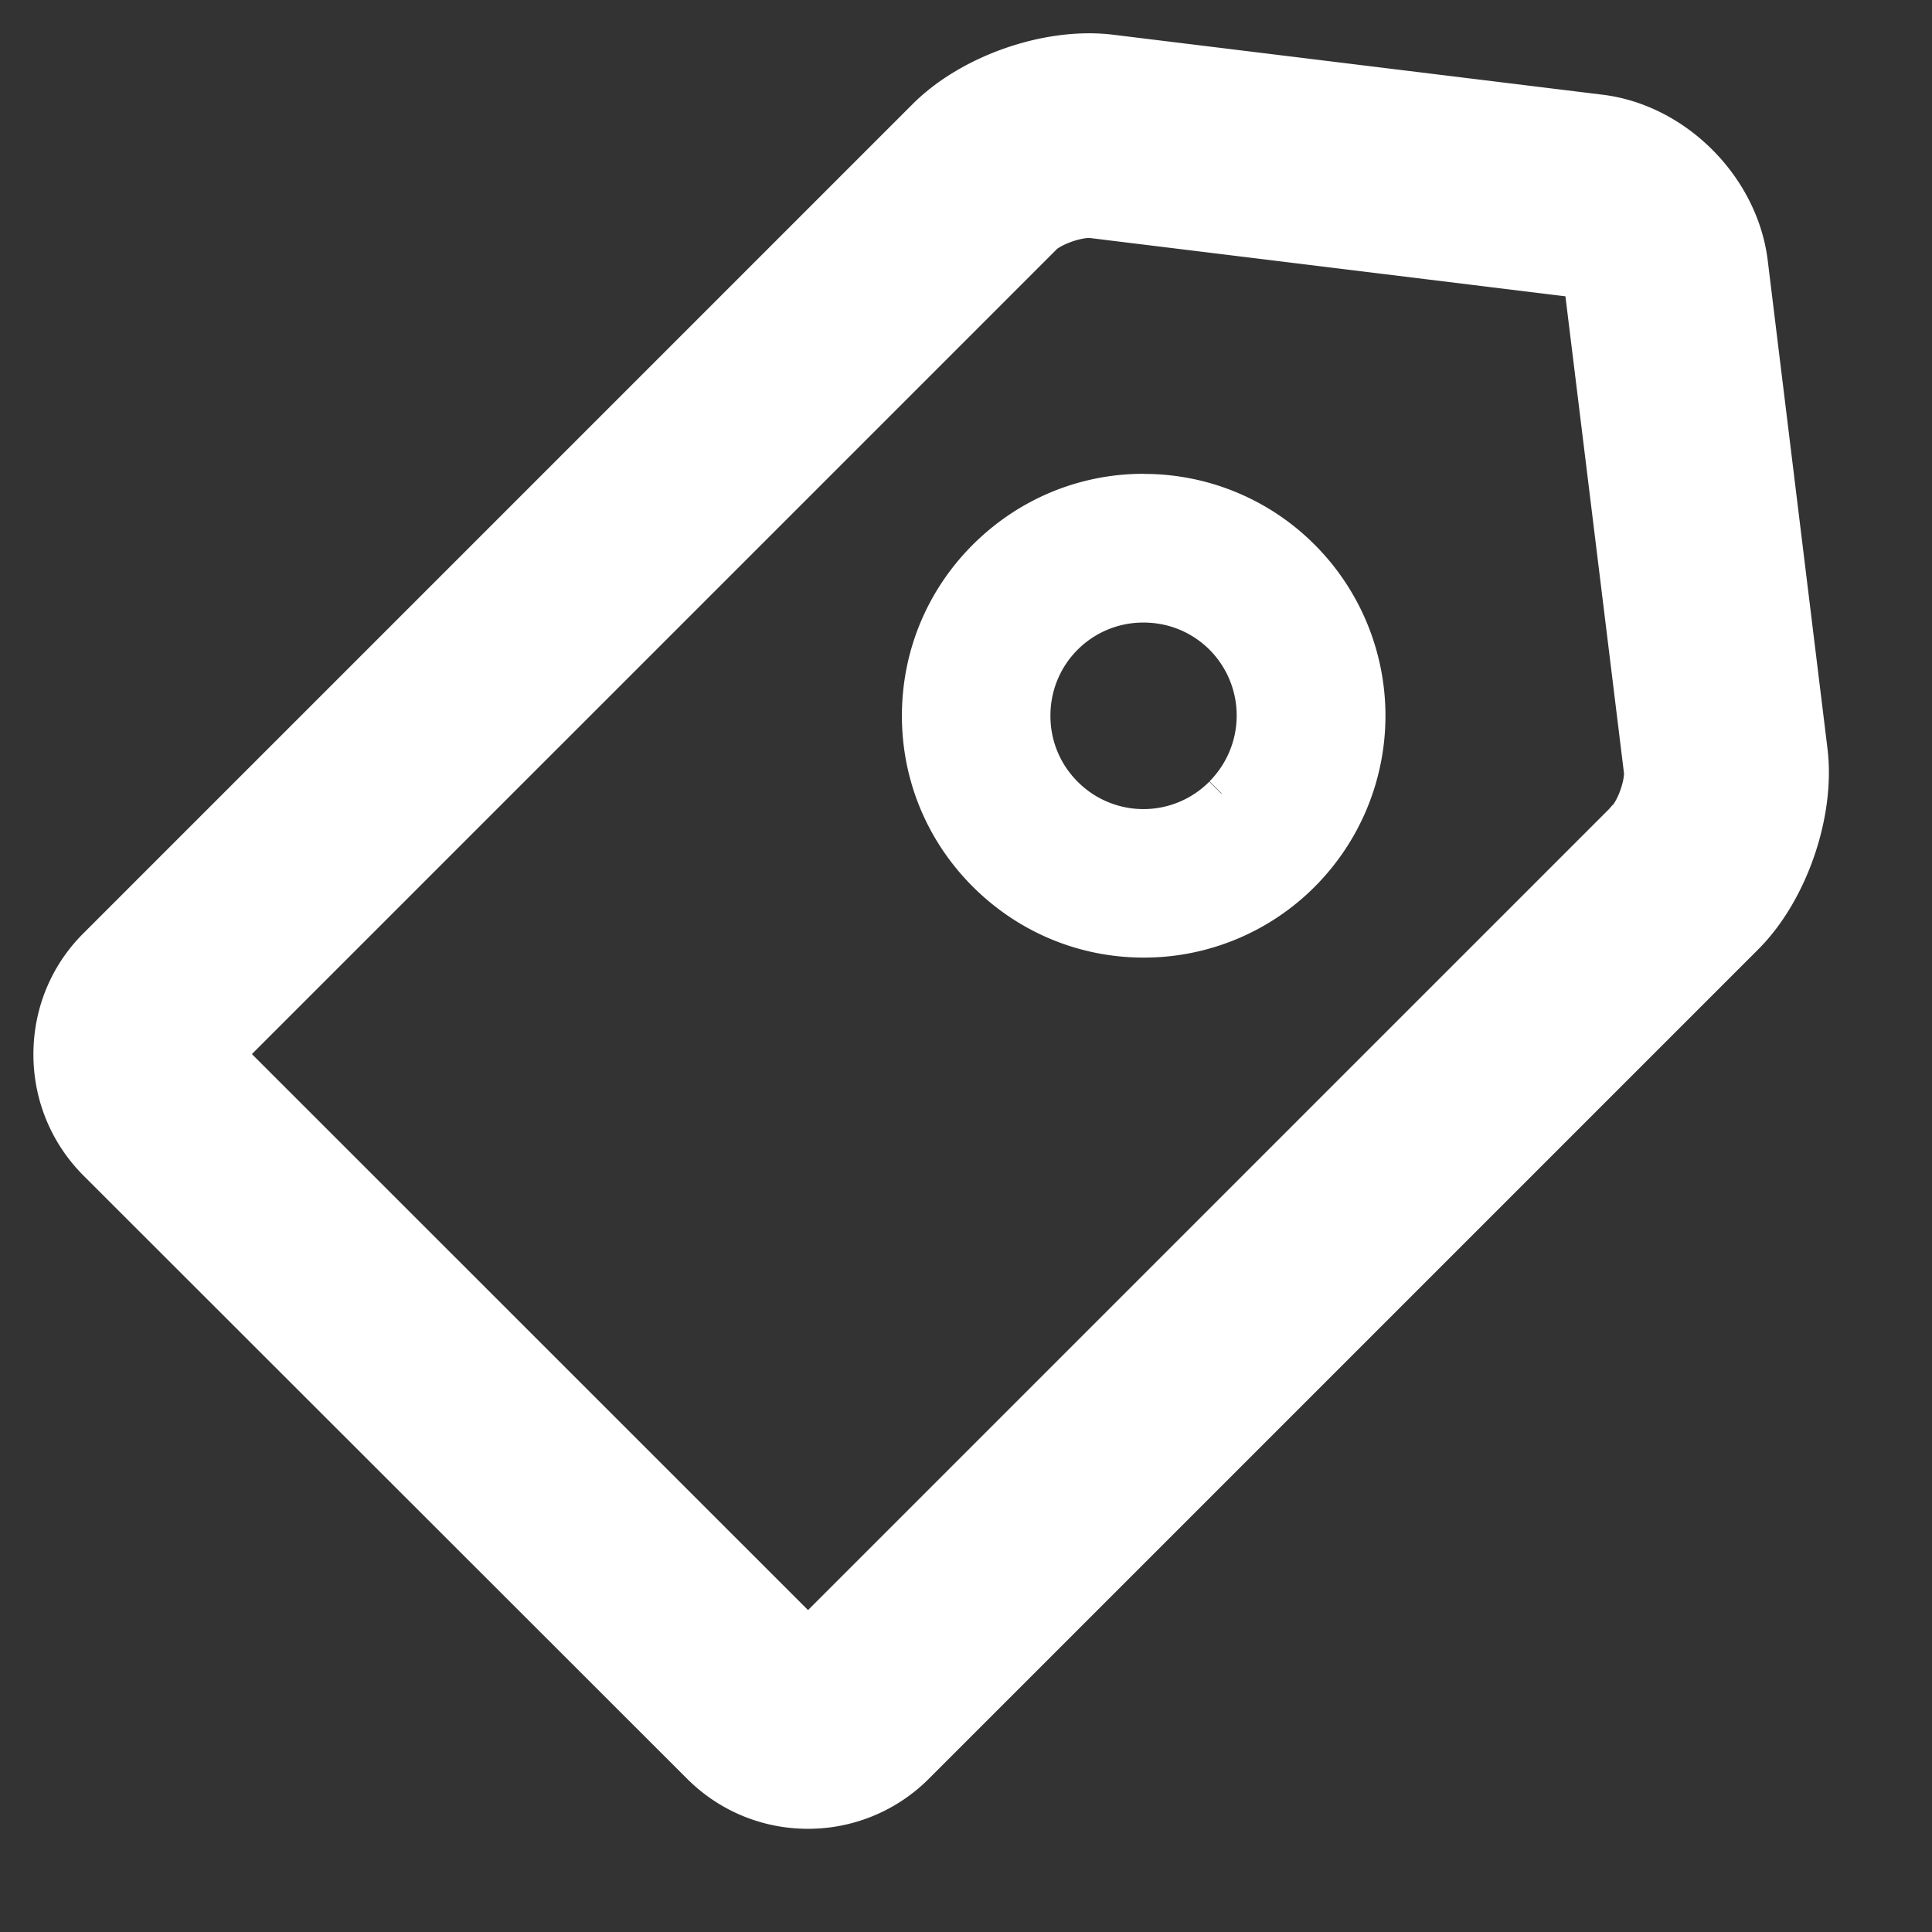<svg width="20" height="20" viewBox="0 0 17 17" xmlns="http://www.w3.org/2000/svg" fill-rule="evenodd" clip-rule="evenodd" stroke-linejoin="round" stroke-miterlimit="1.414"><rect x="0" y="0" width="17" height="17" fill="#333333" stroke="none"/><path d="M14.48 7.363l-7.3 7.3c-.047.047-.094.047-.14 0L1.722 9.346a.096.096 0 0 1-.028-.07c0-.02.005-.048.028-.072l7.3-7.3c.113-.11.374-.21.56-.21.016 0 .032 0 .046.002l4.298.527c.1.012.22.135.233.234l.528 4.3c.022.174-.083.48-.21.605zm1.203-.73l-.526-4.297c-.07-.553-.555-1.04-1.107-1.106L9.75.703c-.48-.06-1.096.155-1.436.495l-7.3 7.3c-.207.207-.32.484-.32.78 0 .294.113.57.32.78L6.33 15.37c.208.207.484.322.78.322a1.1 1.1 0 0 0 .78-.323l7.298-7.298c.34-.34.554-.96.495-1.438z" fill="#FFF" fill-rule="nonzero" stroke-width=".8" stroke="#FFF"/><path d="M10.747 6.984a.966.966 0 0 1-1.371 0 .963.963 0 0 1-.283-.685.966.966 0 0 1 .969-.971c.26 0 .503.1.687.283a.971.971 0 0 1 0 1.37m-.686-2.662c-.527 0-1.023.207-1.397.58-.374.374-.58.87-.58 1.4 0 .527.206 1.023.58 1.397.374.373.87.58 1.397.58a1.97 1.97 0 0 0 1.4-.58 1.98 1.98 0 0 0 0-2.796 1.97 1.97 0 0 0-1.4-.58" fill="#FFF" fill-rule="nonzero" stroke-width=".3" stroke="#FFF"/></svg>